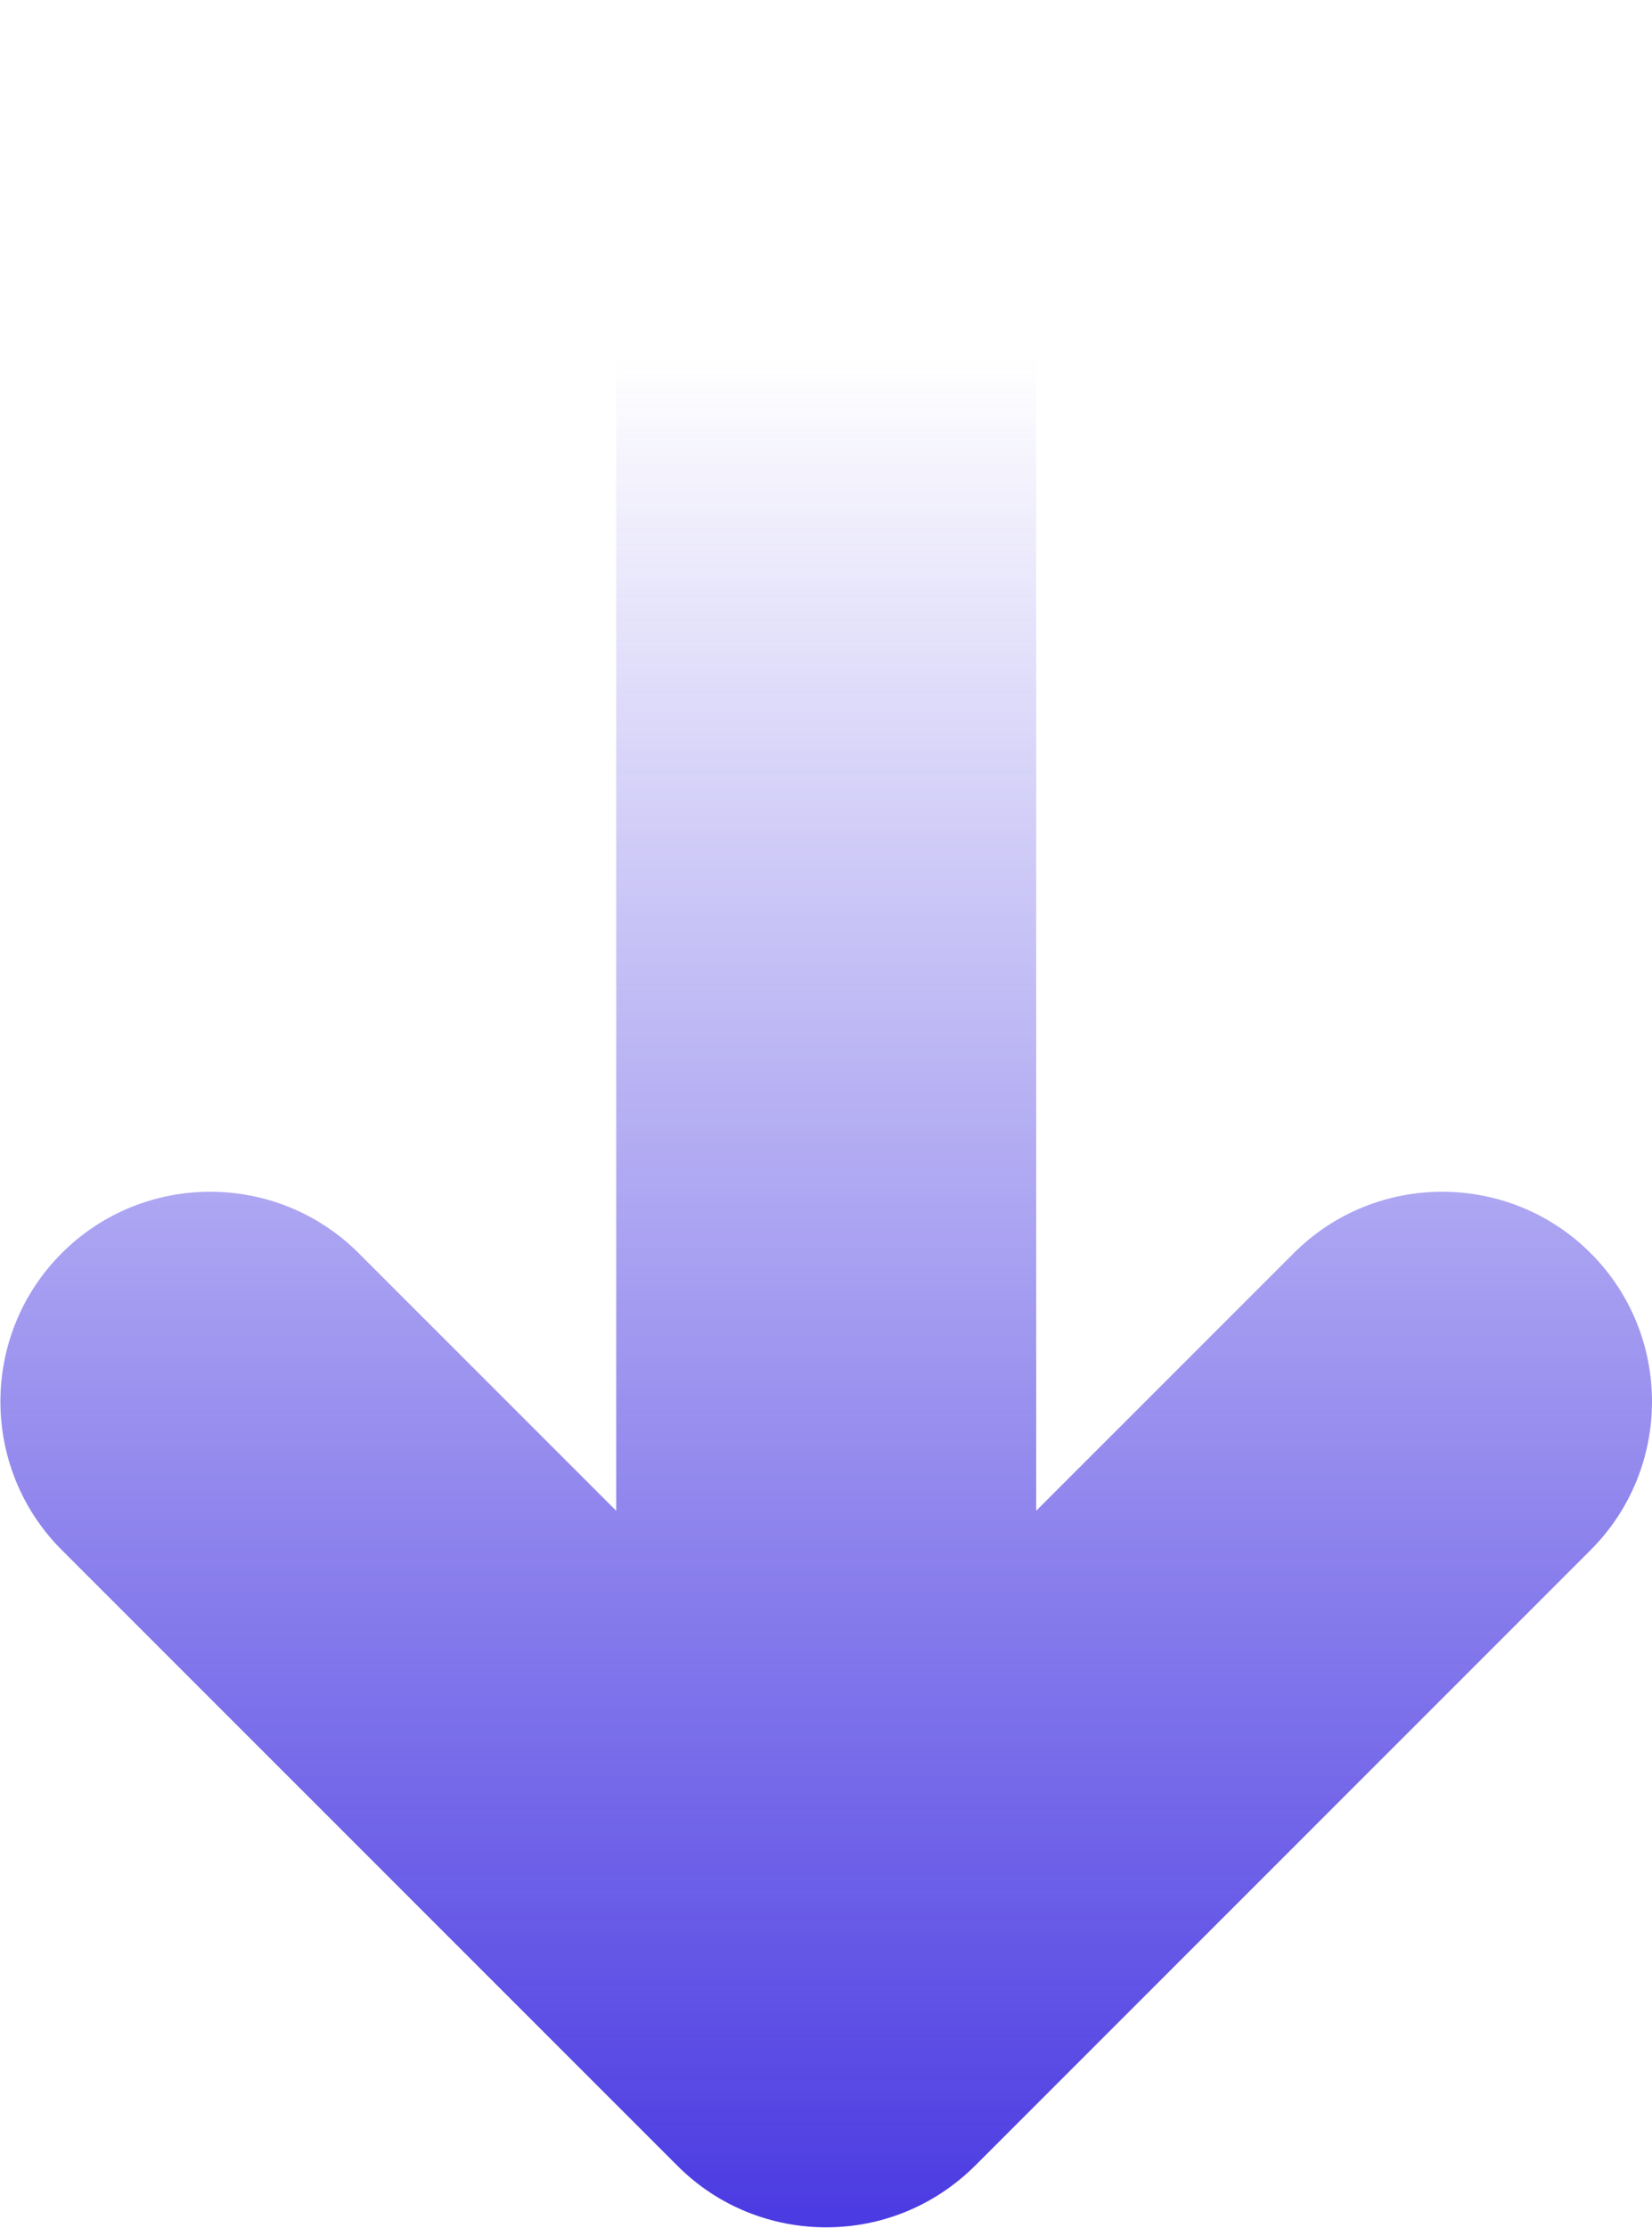<?xml version="1.0" encoding="UTF-8"?>
<svg id="Layer_1" data-name="Layer 1" xmlns="http://www.w3.org/2000/svg" xmlns:xlink="http://www.w3.org/1999/xlink" viewBox="0 0 39.57 53.35">
  <defs>
    <style>
      .cls-1 {
        fill: url(#linear-gradient);
      }
    </style>
    <linearGradient id="linear-gradient" x1="19.79" y1="0" x2="19.79" y2="53.35" gradientUnits="userSpaceOnUse">
      <stop offset=".16" stop-color="#4a3ae2" stop-opacity="0"/>
      <stop offset="1" stop-color="#4a3ae2"/>
    </linearGradient>
  </defs>
  <path class="cls-1" d="M38.1,30.01c-1.96-1.96-5.15-1.96-7.11,0l-6.17,6.17V5.03c0-2.78-2.25-5.03-5.03-5.03s-5.03,2.25-5.03,5.03v31.15l-6.17-6.17c-1.96-1.96-5.15-1.96-7.11,0-1.96,1.96-1.96,5.15,0,7.11l14.75,14.75c.98.98,2.27,1.47,3.56,1.47s2.57-.49,3.56-1.47l14.75-14.75c1.96-1.96,1.96-5.15,0-7.11Z"/>
</svg>